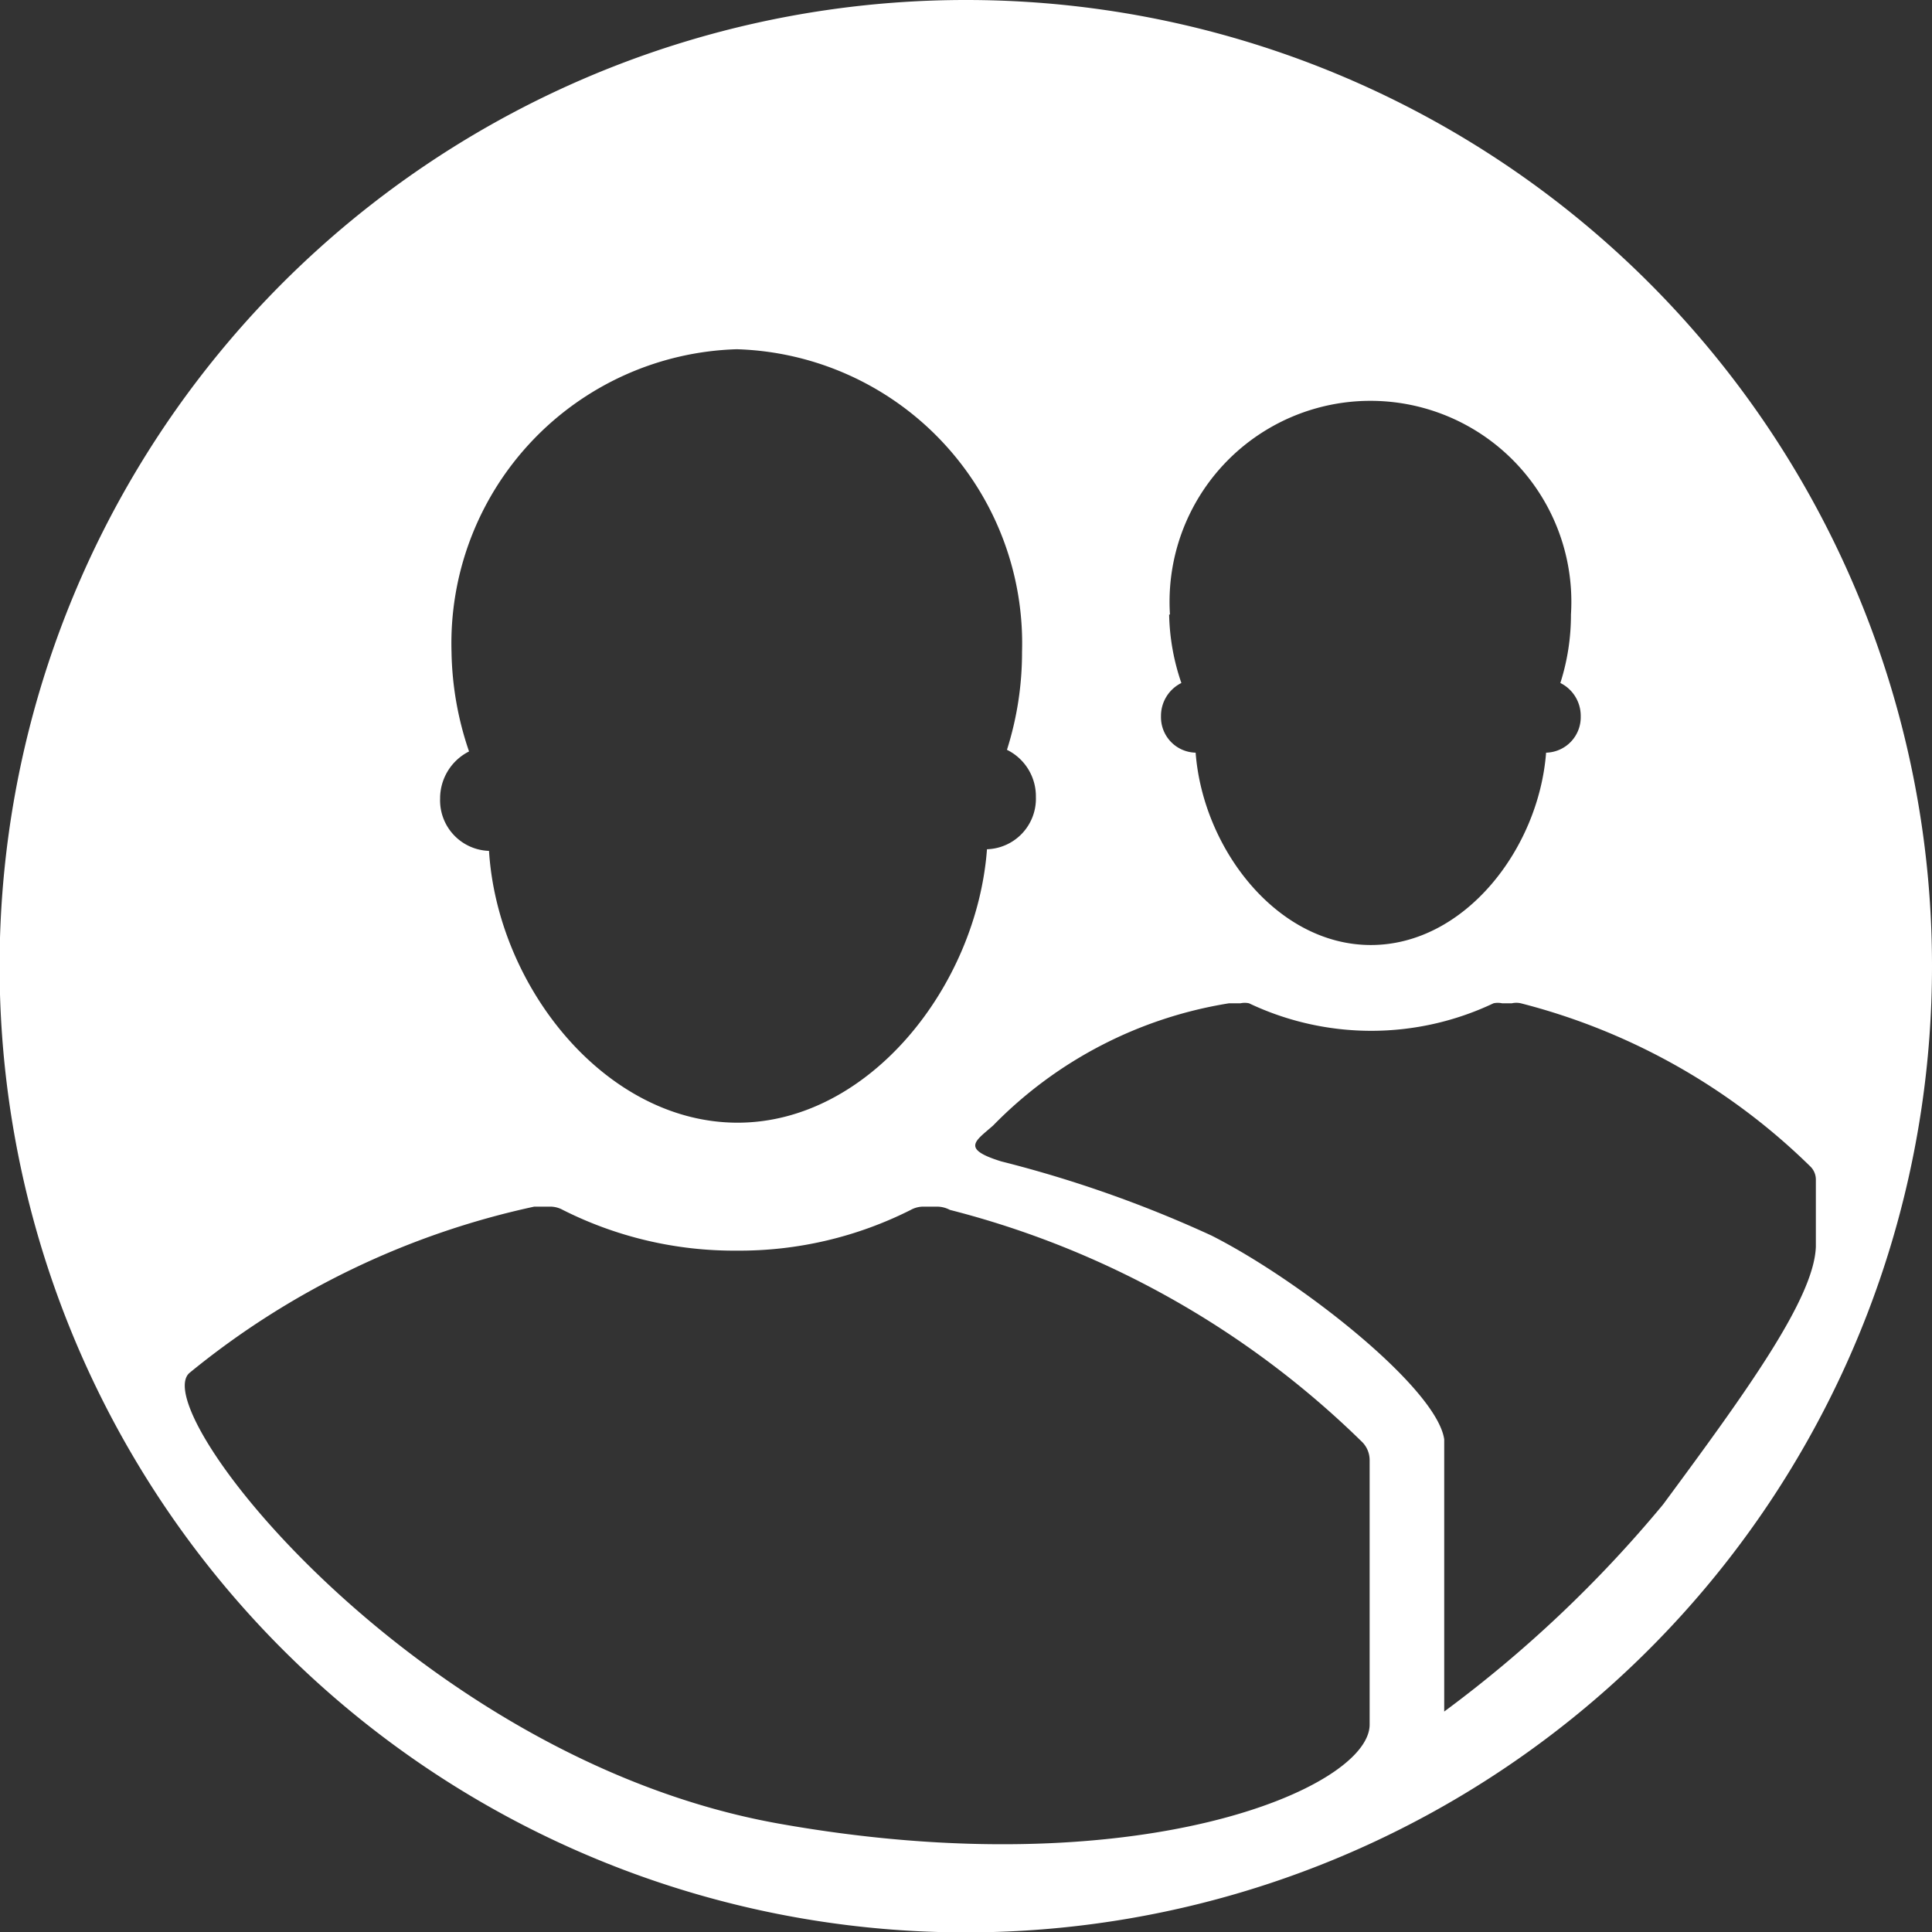 <svg xmlns="http://www.w3.org/2000/svg" viewBox="0 0 47.41 47.41"><rect x="0" y="0" width="47.41" height="47.41" fill="#333333" stroke="none"/><defs><style>.cls-1{fill:#fff;}</style></defs><title>nGaje_Dot_white</title><g id="Layer_2" data-name="Layer 2"><g id="Layer_1-2" data-name="Layer 1"><path class="cls-1" d="M23.71,0a23.71,23.71,0,1,0,23.7,23.71A23.7,23.7,0,0,0,23.71,0Zm5,15.08a4.93,4.93,0,1,1,9.84,0,5.47,5.47,0,0,1-.26,1.68.9.9,0,0,1,.5.82.87.87,0,0,1-.85.89h0c-.18,2.36-2,4.72-4.3,4.72s-4.12-2.36-4.3-4.72h0a.87.87,0,0,1-.85-.89.9.9,0,0,1,.5-.82A5.47,5.47,0,0,1,28.69,15.08ZM11.08,16a7.22,7.22,0,0,1,7-7.43,7.22,7.22,0,0,1,7,7.43,7.88,7.88,0,0,1-.37,2.4,1.27,1.27,0,0,1,.71,1.16,1.24,1.24,0,0,1-1.2,1.28h0c-.25,3.35-2.89,6.71-6.12,6.71S12.21,24.23,12,20.88h0a1.24,1.24,0,0,1-1.2-1.28,1.29,1.29,0,0,1,.71-1.16A7.88,7.88,0,0,1,11.08,16ZM33.61,42.32c0,1.56-5.69,4-14.5,2.43S3.56,34.63,4.65,33.69a20,20,0,0,1,8.46-4.08l.15,0h.25a.64.64,0,0,1,.3.08,9.34,9.34,0,0,0,4.27,1,9.34,9.34,0,0,0,4.27-1,.64.64,0,0,1,.3-.08H23a.68.68,0,0,1,.31.08,22.32,22.32,0,0,1,10.1,5.68.63.63,0,0,1,.2.46Zm7.2-5.4A30.54,30.54,0,0,1,35.44,42l0-6.68c-.18-1.25-3.5-3.88-5.71-5a29.66,29.66,0,0,0-5.16-1.82c-1-.31-.63-.5-.2-.88a10.38,10.38,0,0,1,5.79-3h.28a.5.5,0,0,1,.21,0,7,7,0,0,0,6,0,.5.5,0,0,1,.21,0h.24a.51.51,0,0,1,.22,0,15.69,15.69,0,0,1,7.1,4,.45.45,0,0,1,.14.33v1.64C44.52,31.85,42.88,34.12,40.81,36.92Z"/></g></g></svg>